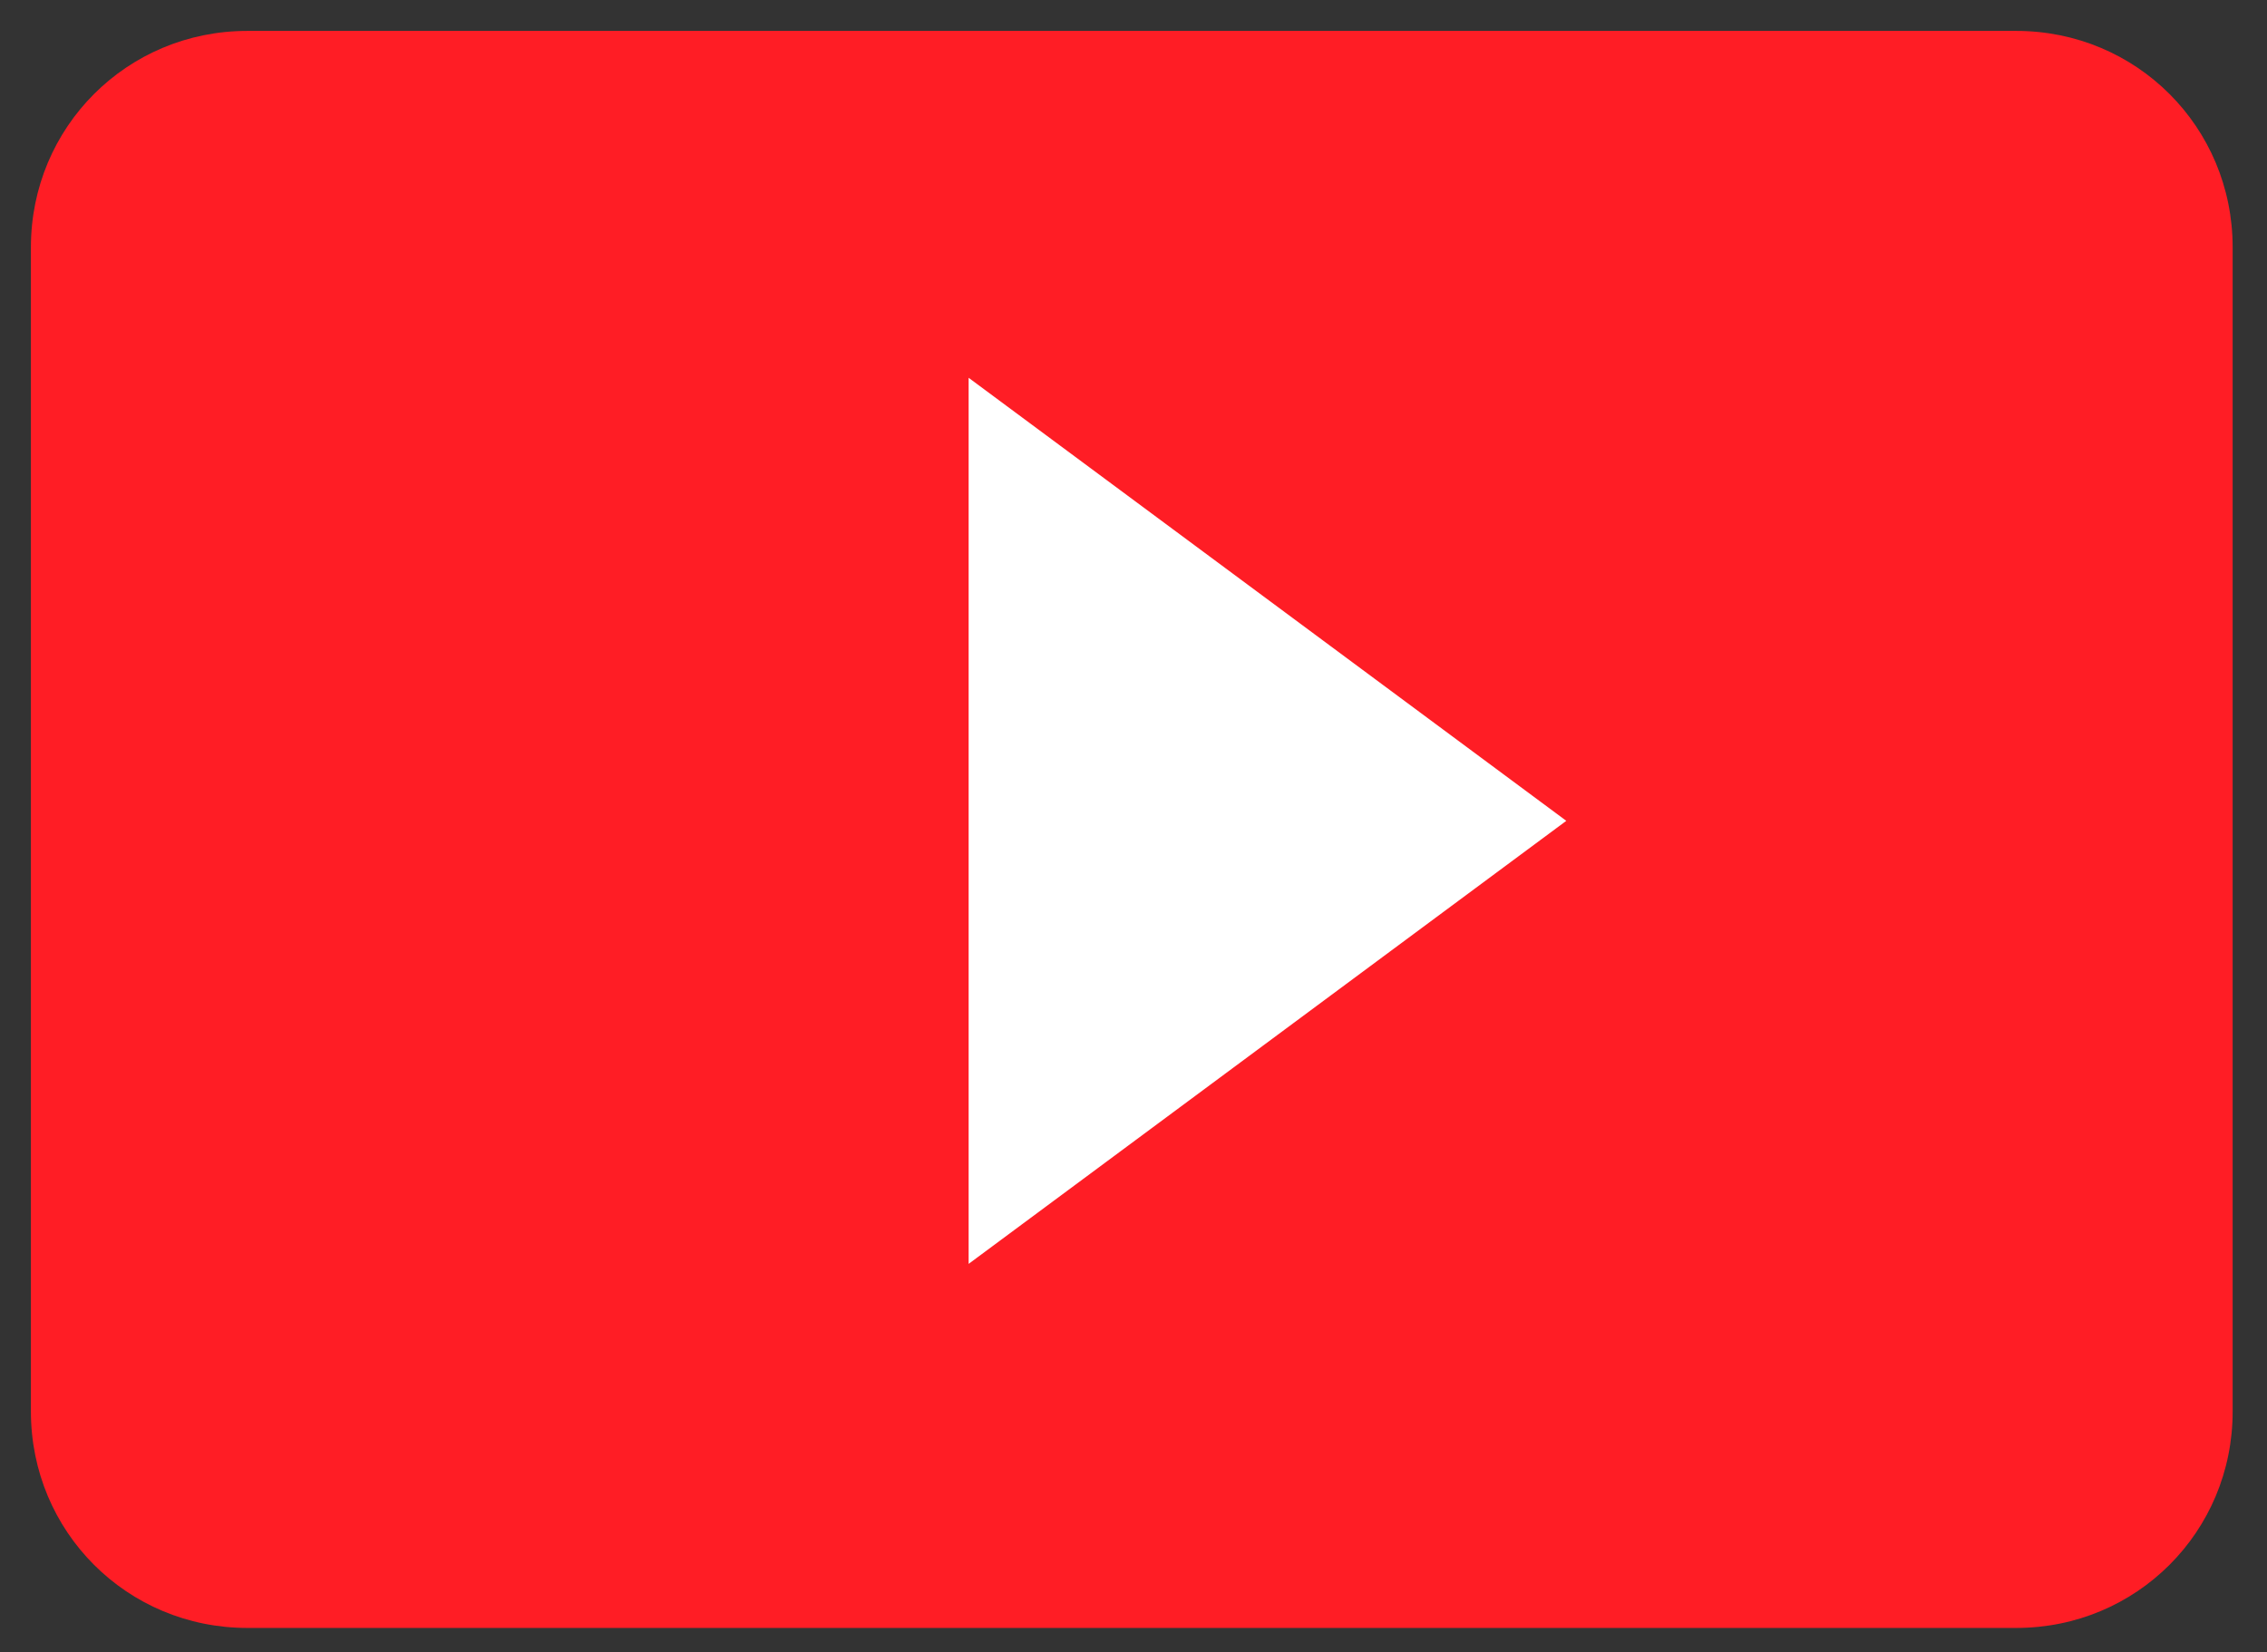 <?xml version="1.0" encoding="utf-8"?>
<!-- Generator: Adobe Illustrator 26.5.0, SVG Export Plug-In . SVG Version: 6.00 Build 0)  -->
<svg version="1.1" id="レイヤー_1" xmlns="http://www.w3.org/2000/svg" xmlns:xlink="http://www.w3.org/1999/xlink" x="0px"
	 y="0px" viewBox="0 0 66 48.1" style="enable-background:new 0 0 66 48.1;" xml:space="preserve">
<rect x="0" y="0" width="66" height="48.1" fill="#333333" stroke="none"/>
<style type="text/css">
	.st0{fill:#FF1D25;}
	.st1{fill:#FFFFFF;}
</style>
<g>
	<path class="st0" d="M65,41.1c0,3.5-2.8,6.3-6.3,6.3H7.2c-3.5,0-6.3-2.8-6.3-6.3V7.2c0-3.5,2.8-6.3,6.3-6.3h51.5
		c3.5,0,6.3,2.8,6.3,6.3V41.1z"/>
</g>
<polygon class="st1" points="28.2,11 45.6,23.9 28.2,36.8 "/>
</svg>
